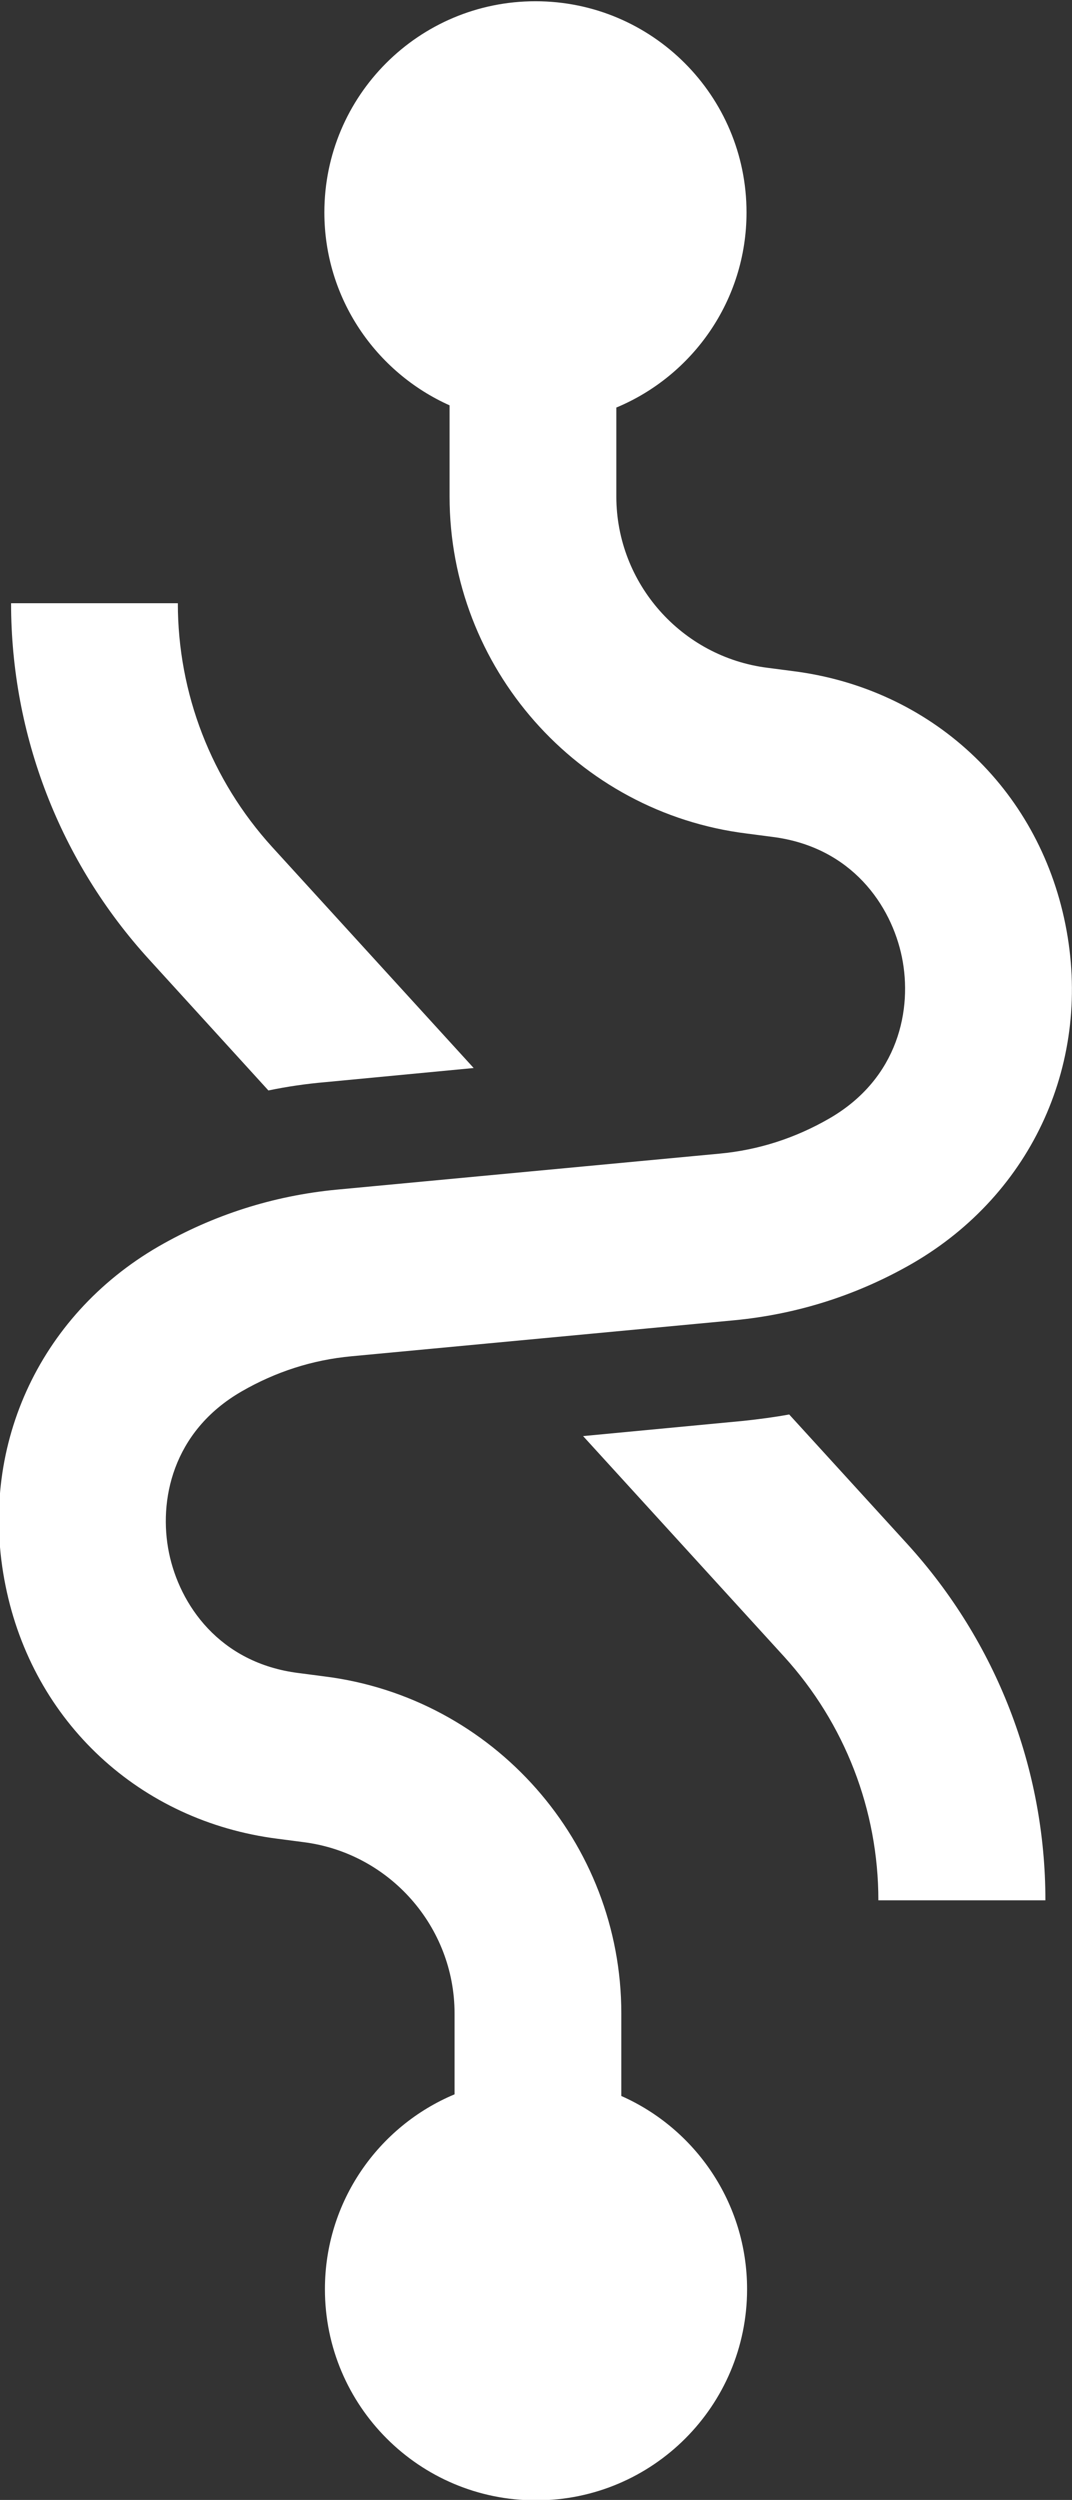 <?xml version="1.0" encoding="UTF-8"?> <svg xmlns="http://www.w3.org/2000/svg" width="387" height="902" viewBox="0 0 387 902" fill="none"><rect x="0" y="0" width="387" height="902" fill="#333333" stroke="none"/><g clip-path="url(#clip0_8803_3012)"><path d="M96.9 393.45C103.6 392.05 110.5 391.05 117.4 390.45L171 385.35L98.2 305.55C76.3 281.45 64.2 250.25 64.2 217.65H4C4 265.25 21.7 310.95 53.8 346.15L96.9 393.45Z" fill="white"></path><path d="M284.9 510.351C279.5 511.351 274 512.051 268.5 512.651L210.5 518.151L283.1 597.751C305 621.851 317.1 653.051 317.1 685.651H377.4C377.4 638.051 359.7 592.451 327.6 557.151L284.9 510.351Z" fill="white"></path><path d="M384.6 333.45C374.7 284.25 336.1 248.45 286.3 242.15L277.1 240.95C246 237.05 222.5 210.45 222.5 179.15V147.05C250.1 135.55 269.5 108.35 269.5 76.65C269.5 34.55 235.4 0.45 193.3 0.45C151.2 0.45 117.1 34.55 117.1 76.65C117.1 107.65 135.7 134.35 162.3 146.25V179.15C162.3 240.85 208.4 293.15 269.6 300.75L278.8 301.95C307.5 305.55 321.8 326.75 325.6 345.35C329.4 363.95 324.5 389.05 299.4 403.55C287.1 410.65 273.8 414.95 259.7 416.25L121.4 429.25C98.6 431.45 77 438.35 57.2 449.75C13.7 474.95 -8 522.95 2 572.15C11.9 621.35 50.5 657.15 100.3 663.45L109.5 664.65C140.6 668.55 164.1 695.15 164.1 726.45V755.65C136.6 767.15 117.3 794.35 117.3 825.95C117.3 868.05 151.4 902.15 193.5 902.15C235.6 902.15 269.7 868.05 269.7 825.95C269.7 794.85 251 768.05 224.3 756.25V726.45C224.3 664.75 178.2 612.45 117 604.85L107.8 603.65C79.1 600.05 64.8 578.85 61 560.25C57.2 541.65 62.1 516.55 87.2 502.05C99.5 494.95 112.8 490.65 126.9 489.35L265.2 476.35C288 474.15 309.6 467.25 329.4 455.85C372.9 430.65 394.5 382.65 384.6 333.45Z" fill="white"></path></g><defs><clipPath id="clip0_8803_3012"><rect width="387" height="902" fill="white"></rect></clipPath></defs></svg> 